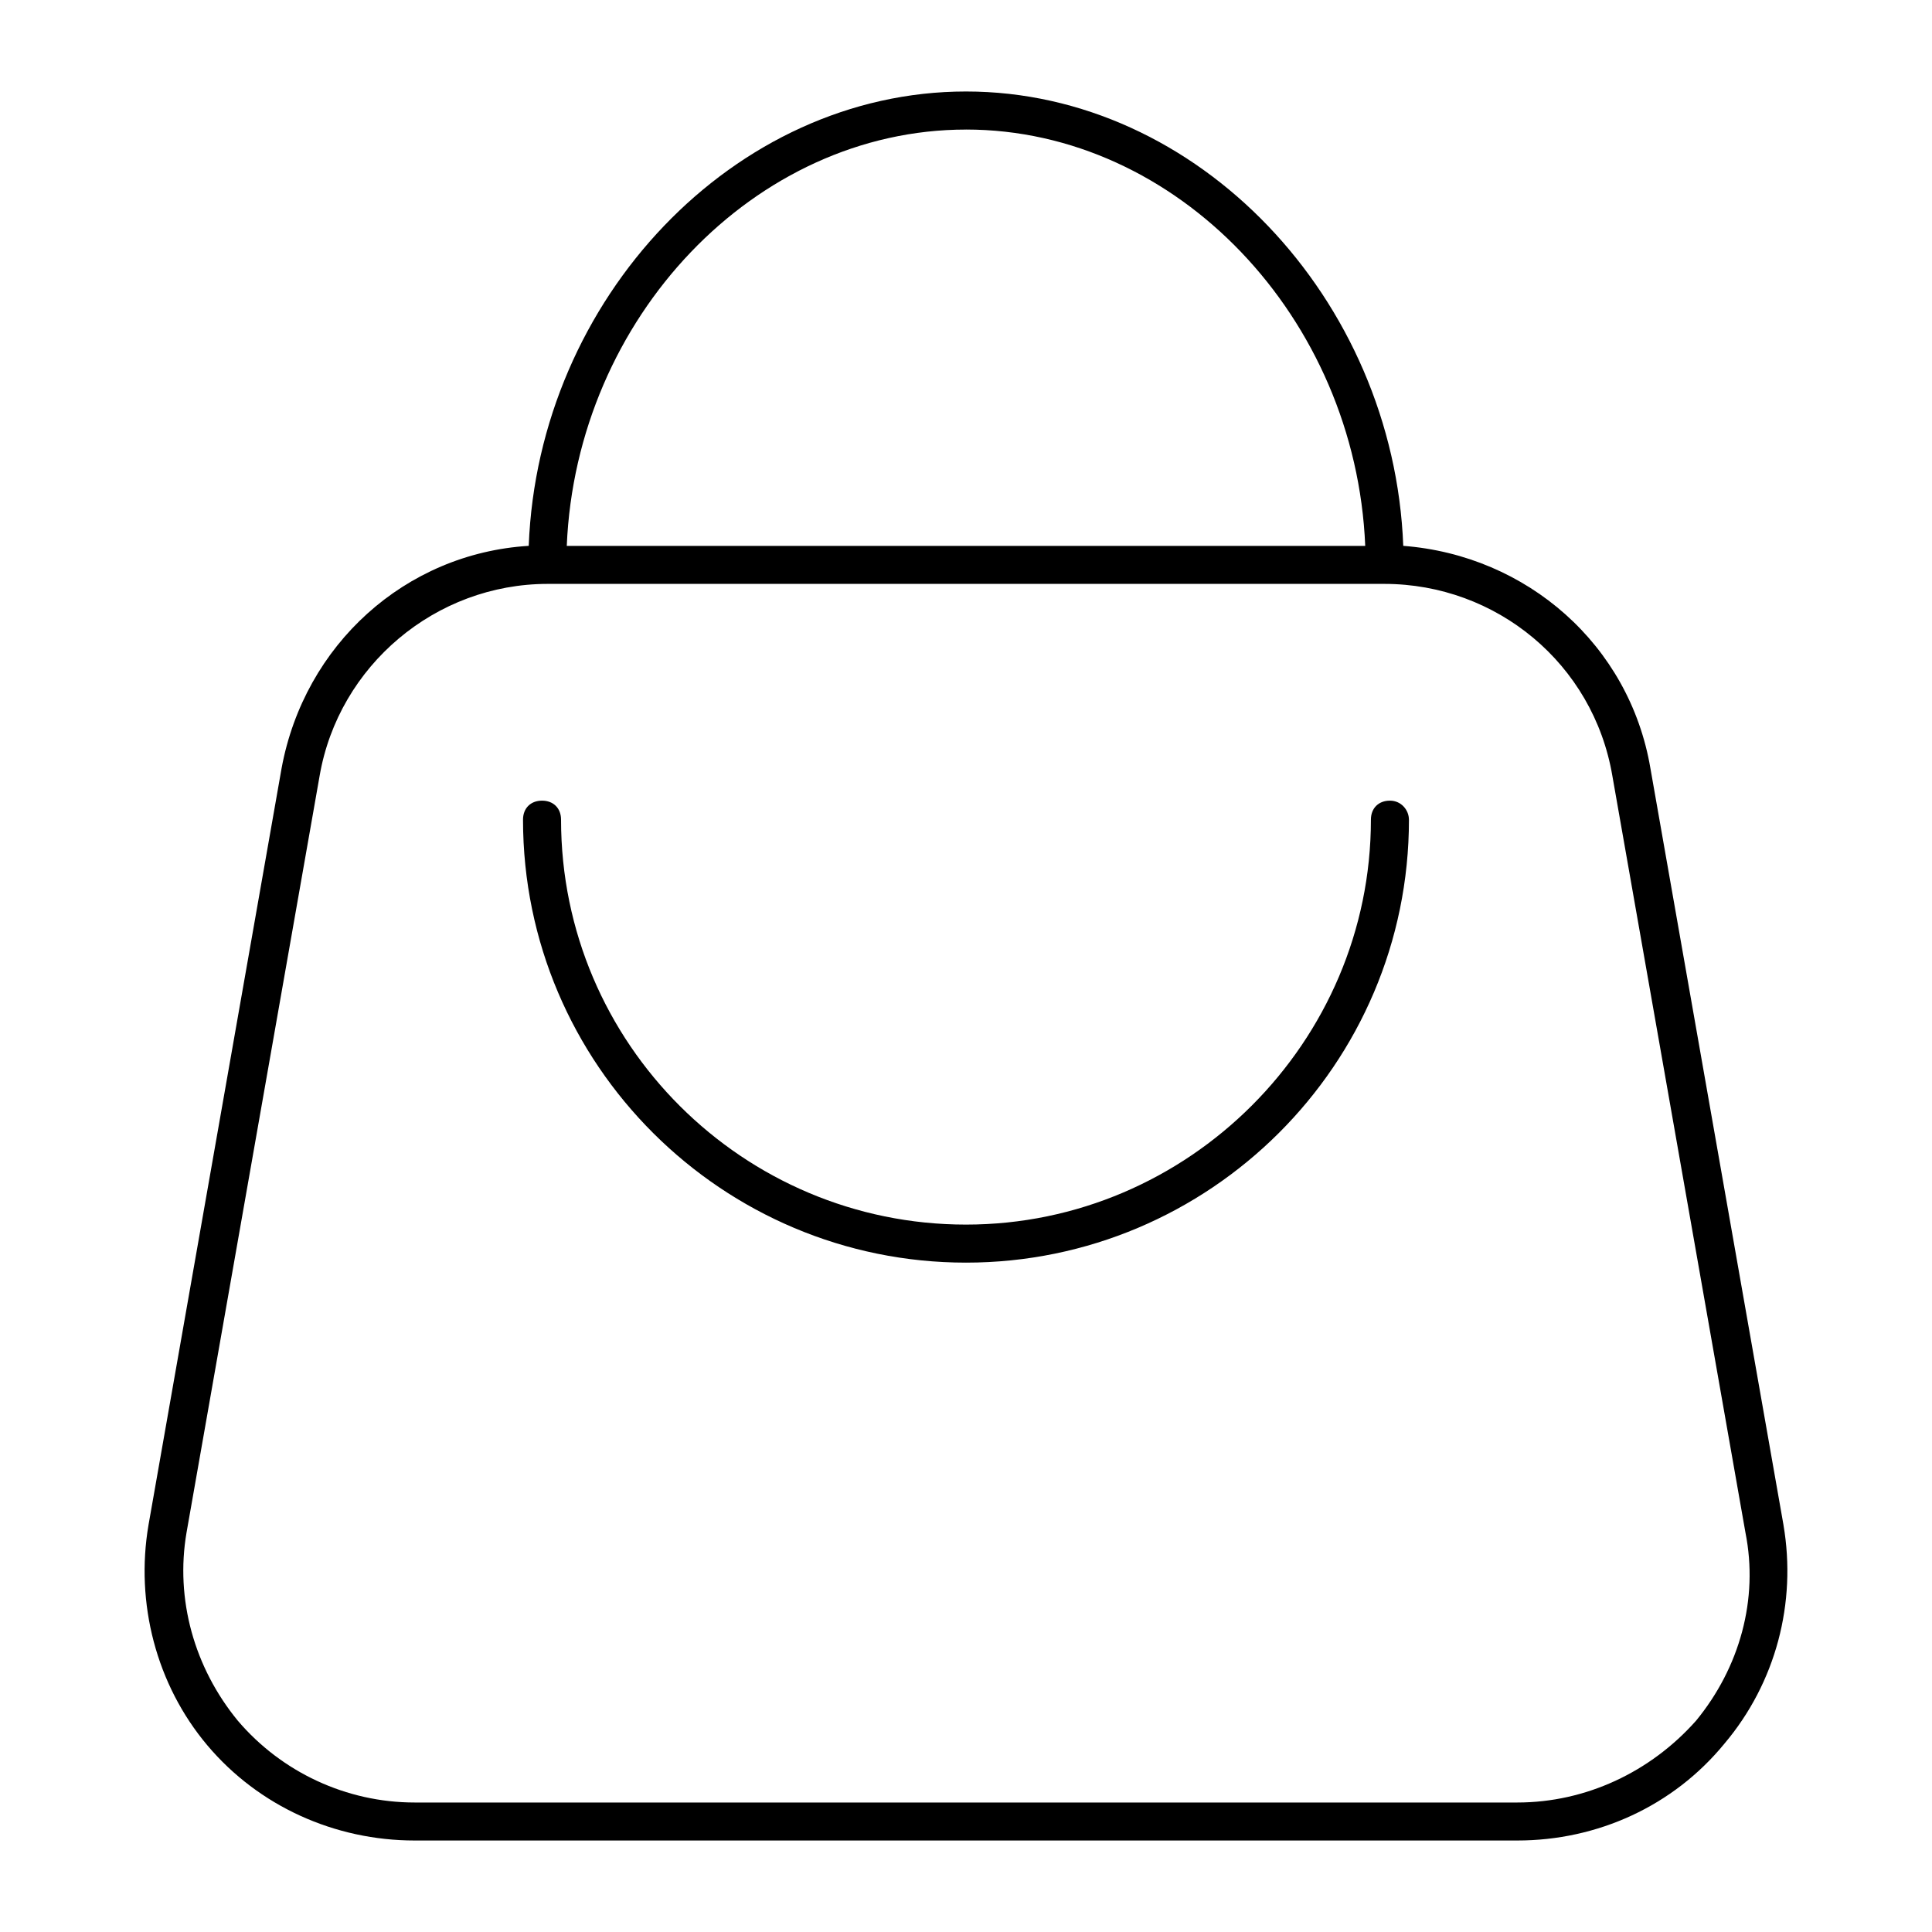 <?xml version="1.0" encoding="UTF-8"?>
<!-- Uploaded to: ICON Repo, www.svgrepo.com, Generator: ICON Repo Mixer Tools -->
<svg fill="#000000" width="800px" height="800px" version="1.1" viewBox="144 144 512 512" xmlns="http://www.w3.org/2000/svg">
 <path d="m616.64 548.12-35.266-200.52c-5.543-32.746-32.746-56.426-65.496-58.945-2.519-65.496-54.41-120.41-115.88-120.41s-113.36 54.914-115.88 120.41c-32.746 2.016-59.449 26.199-65.496 58.945l-35.266 200.52c-3.527 20.656 2.016 42.32 15.617 58.441 13.605 16.125 33.758 25.191 54.918 25.191h292.21c21.16 0 41.312-9.07 54.914-25.695 13.605-16.121 19.148-37.281 15.621-57.938zm-216.64-369.79c55.922 0 103.28 49.879 105.8 110.34l-211.6-0.004c2.519-60.457 49.875-110.33 105.8-110.33zm193.46 421.69c-12.09 13.602-29.219 21.664-47.359 21.664h-292.21c-18.137 0-35.266-8.062-46.855-21.664-11.586-14.105-16.625-32.242-13.602-49.879l35.266-200.52c5.039-29.223 30.73-50.883 60.457-50.883h221.68c29.727 0 55.418 21.16 60.457 50.883l35.266 200.52c3.527 17.633-1.508 35.77-13.098 49.879zm-76.074-238.8c0 64.992-52.898 117.39-117.39 117.39s-117.39-52.398-117.39-117.39c0-3.023 2.016-5.039 5.039-5.039 3.023 0 5.039 2.016 5.039 5.039 0 59.449 48.367 107.31 107.31 107.31s107.31-48.367 107.31-107.31c0-3.023 2.016-5.039 5.039-5.039 3.019 0 5.035 2.519 5.035 5.039z"/>
</svg>